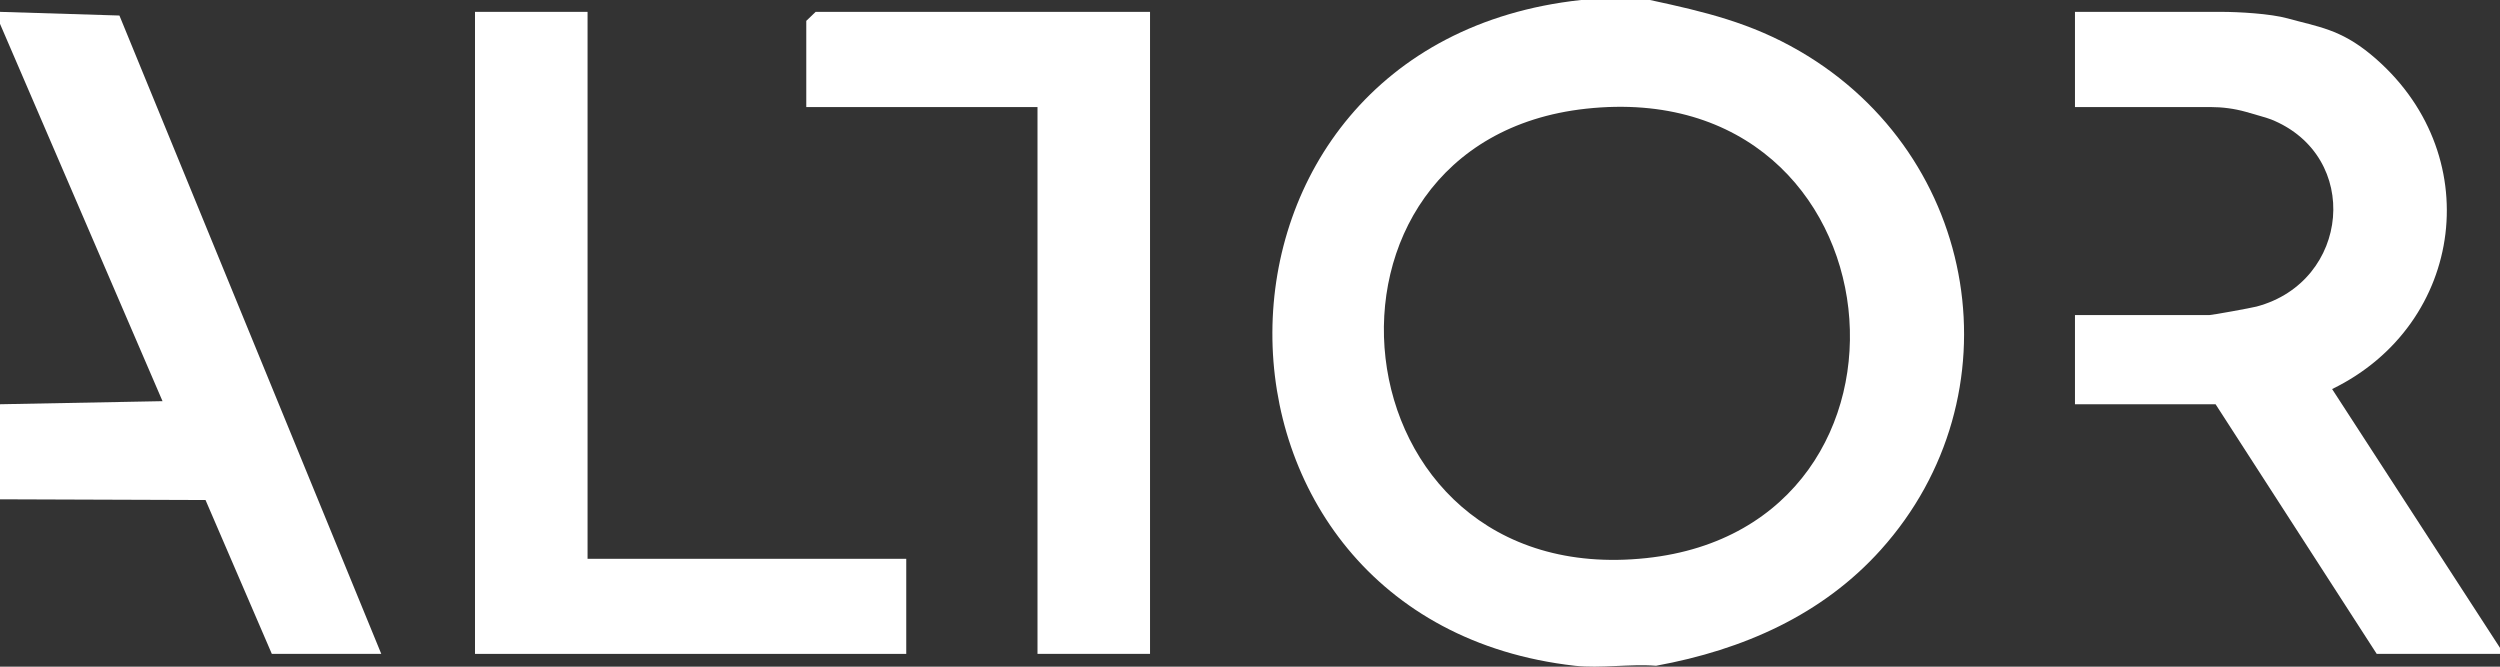 <svg width="90" height="24" viewBox="0 0 90 24" fill="none" xmlns="http://www.w3.org/2000/svg">
<rect x="0" y="0" width="90" height="24" fill="#333333" stroke="none"/>
<path d="M59.399 0C61.382 0.427 63.029 0.819 64.779 1.835C71.307 5.625 72.68 14.258 67.713 19.789C65.613 22.128 62.769 23.391 59.619 23.967C58.681 23.894 57.604 24.069 56.693 23.967C42.169 22.324 42.11 1.6 56.917 0H59.399ZM57.101 3.913C46.319 5.083 47.903 21.3 59.264 20.092C70.082 18.944 68.575 2.667 57.101 3.913Z" fill="#ffffff"/>
<path d="M90 23.54H85.562L79.761 14.553H74.699V11.343H79.536C79.631 11.343 81.044 11.087 81.237 11.036C84.602 10.14 85.028 5.62 81.766 4.302C81.641 4.251 81.215 4.131 80.842 4.024C80.429 3.909 80.003 3.854 79.577 3.854H74.699V0.427H79.958C80.6 0.427 81.731 0.491 82.35 0.661C83.458 0.969 84.239 1.046 85.347 1.959C89.578 5.454 88.748 11.676 83.956 14.006L90 23.323V23.54Z" fill="#ffffff"/>
<path d="M0 0.427L4.299 0.559L13.726 23.54H9.786L7.399 18.001L0 17.975V14.553L5.851 14.442L0 0.858V0.427Z" fill="#ffffff"/>
<path d="M21.152 0.427V20.117H32.625V23.54H17.1V0.427H21.152Z" fill="#ffffff"/>
<path d="M41.401 0.427V23.54H37.35V3.854H29.026V0.751L29.363 0.427H41.401Z" fill="#ffffff"/>
</svg>
